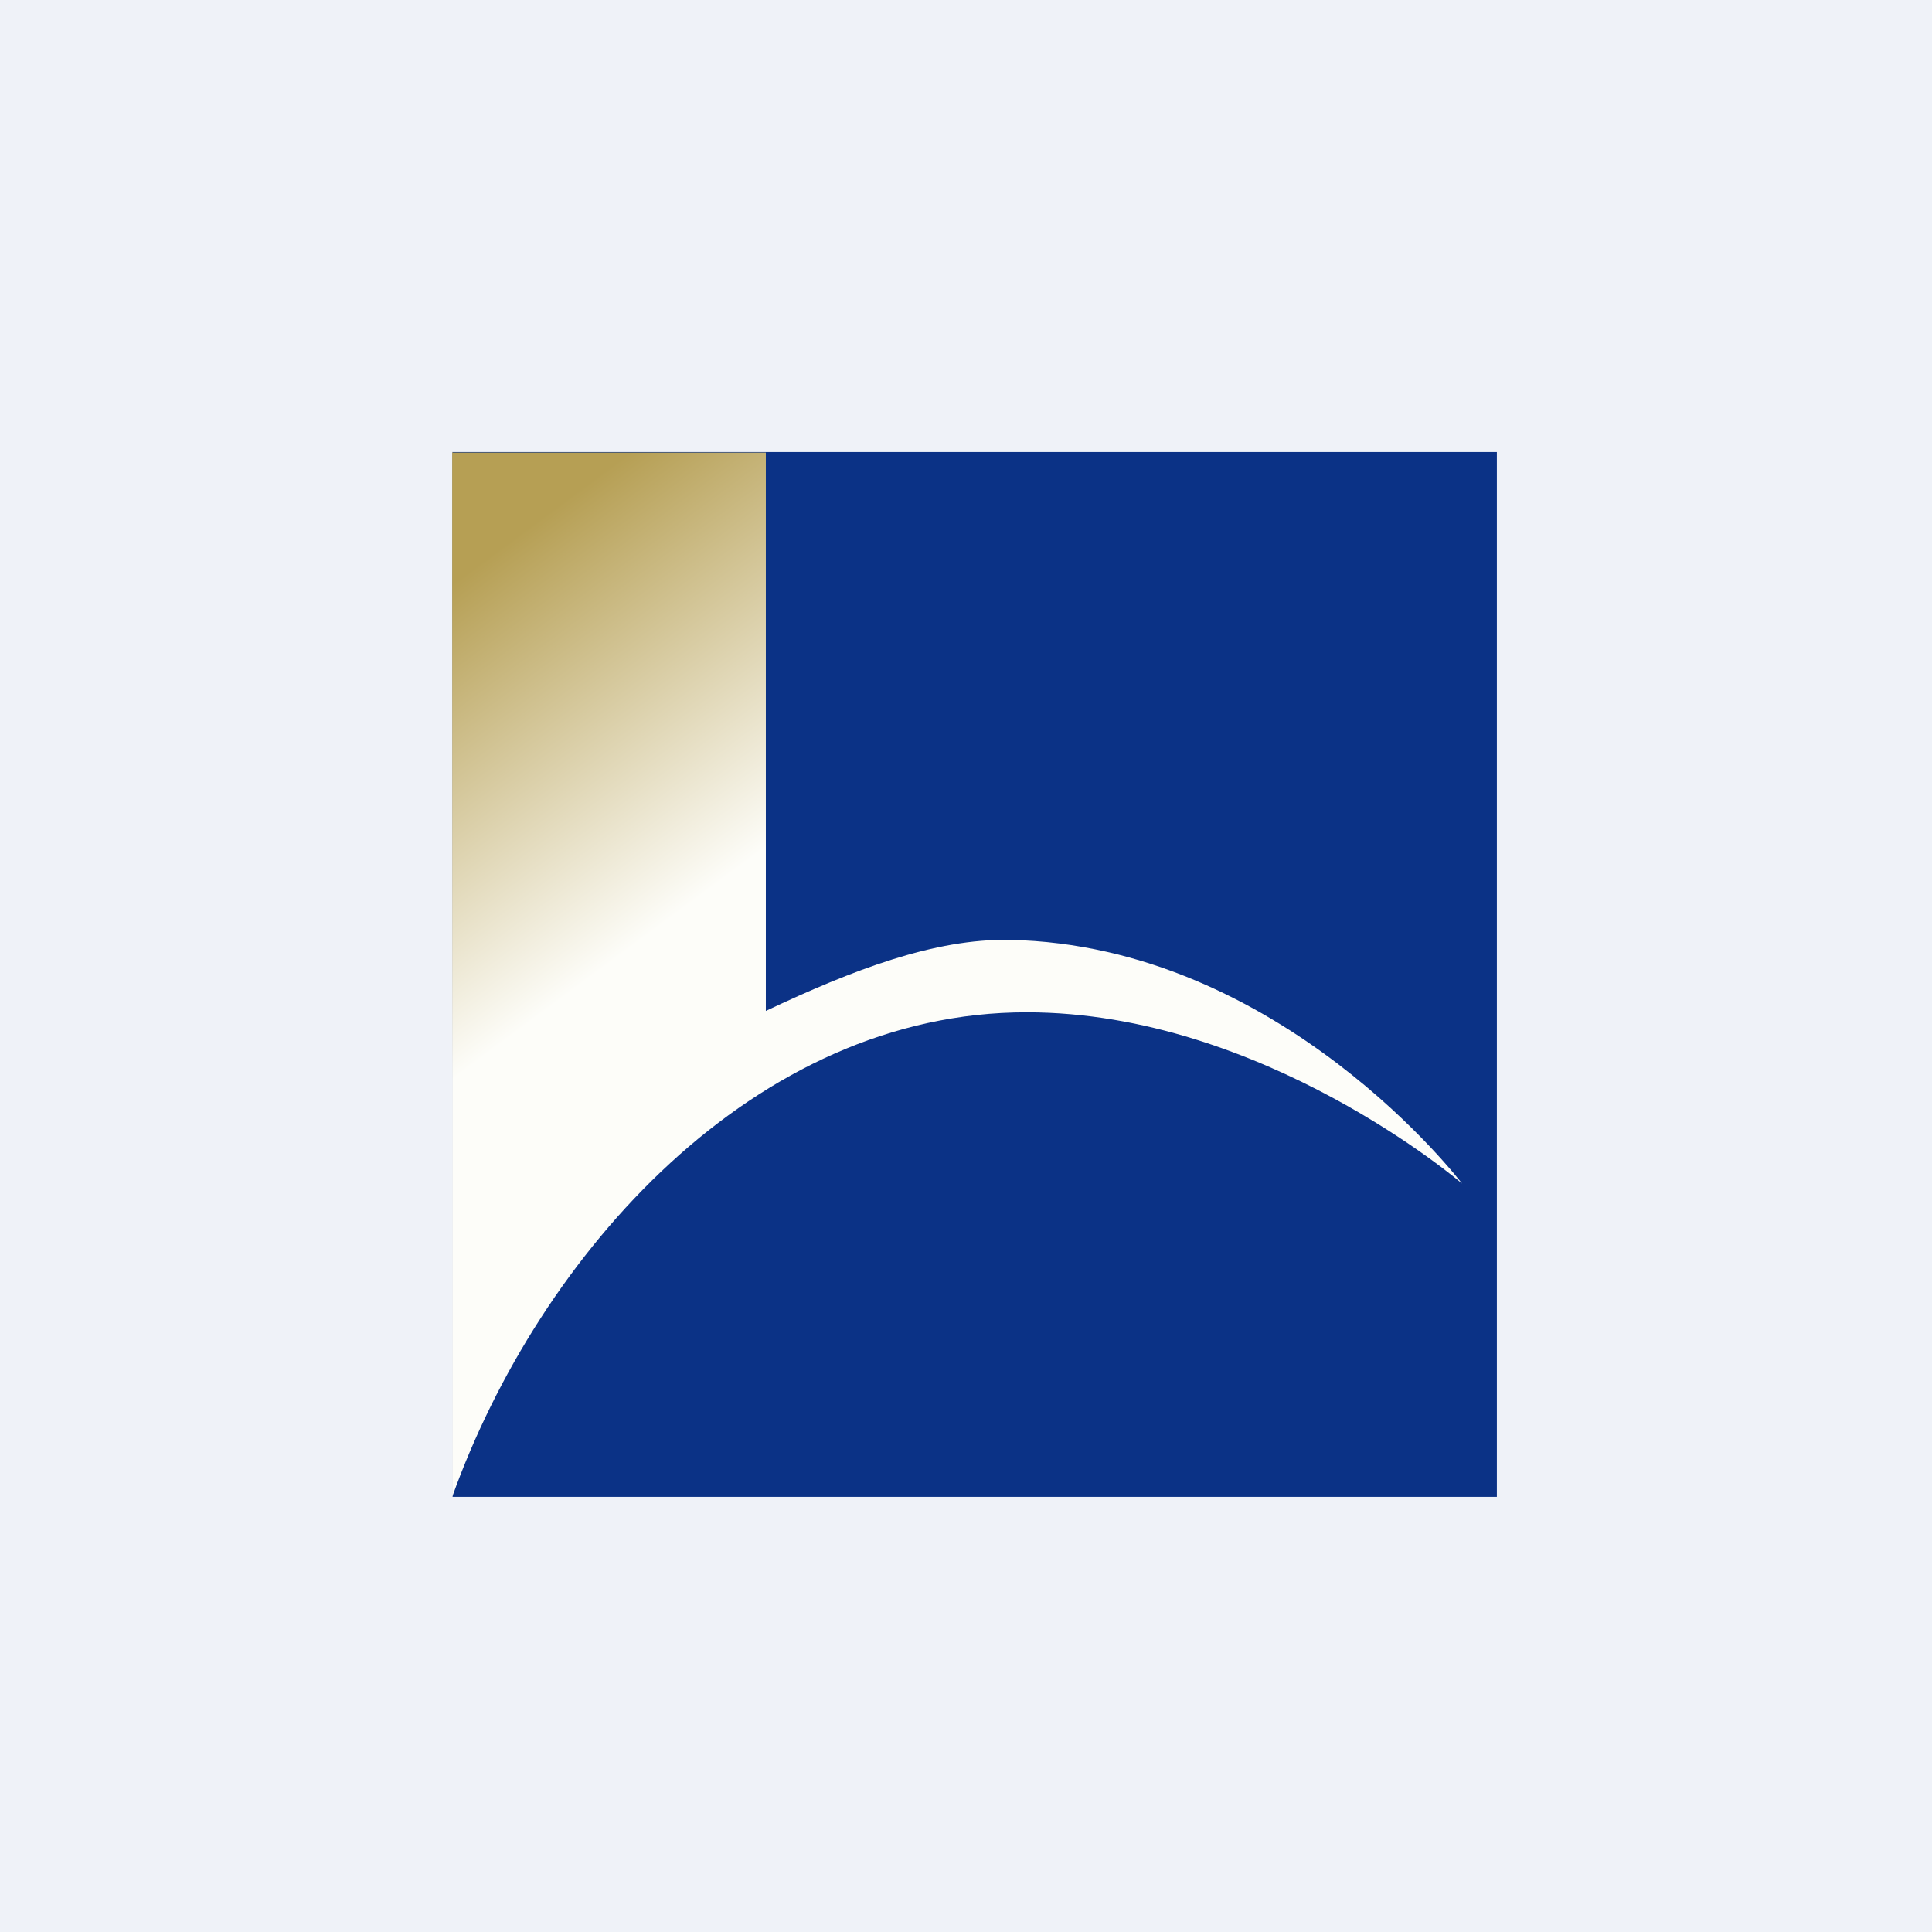 <?xml version="1.0" encoding="UTF-8"?>
<!-- generated by Finnhub -->
<svg viewBox="0 0 55.5 55.5" xmlns="http://www.w3.org/2000/svg">
<path d="M 0,0 H 55.5 V 55.5 H 0 Z" fill="rgb(239, 242, 248)"/>
<path d="M 12.99,12.985 H 43 V 43 H 13 V 13 Z" fill="rgb(11, 50, 134)"/>
<path d="M 12.99,12.985 V 43 C 15.5,36 21.68,29.07 29.5,29.08 C 36.28,29.08 42,34 42,34 S 36.8,27.15 29,27 C 26.85,26.96 24.5,27.86 22,29.04 V 13 H 13 Z" fill="url(#a)"/>
<defs>
<linearGradient id="a" x1="13" x2="30.97" y1="13" y2="37.25" gradientUnits="userSpaceOnUse">
<stop stop-color="rgb(182, 159, 84)" offset=".1"/>
<stop stop-color="rgb(253, 253, 249)" offset=".48"/>
</linearGradient>
</defs>
</svg>
